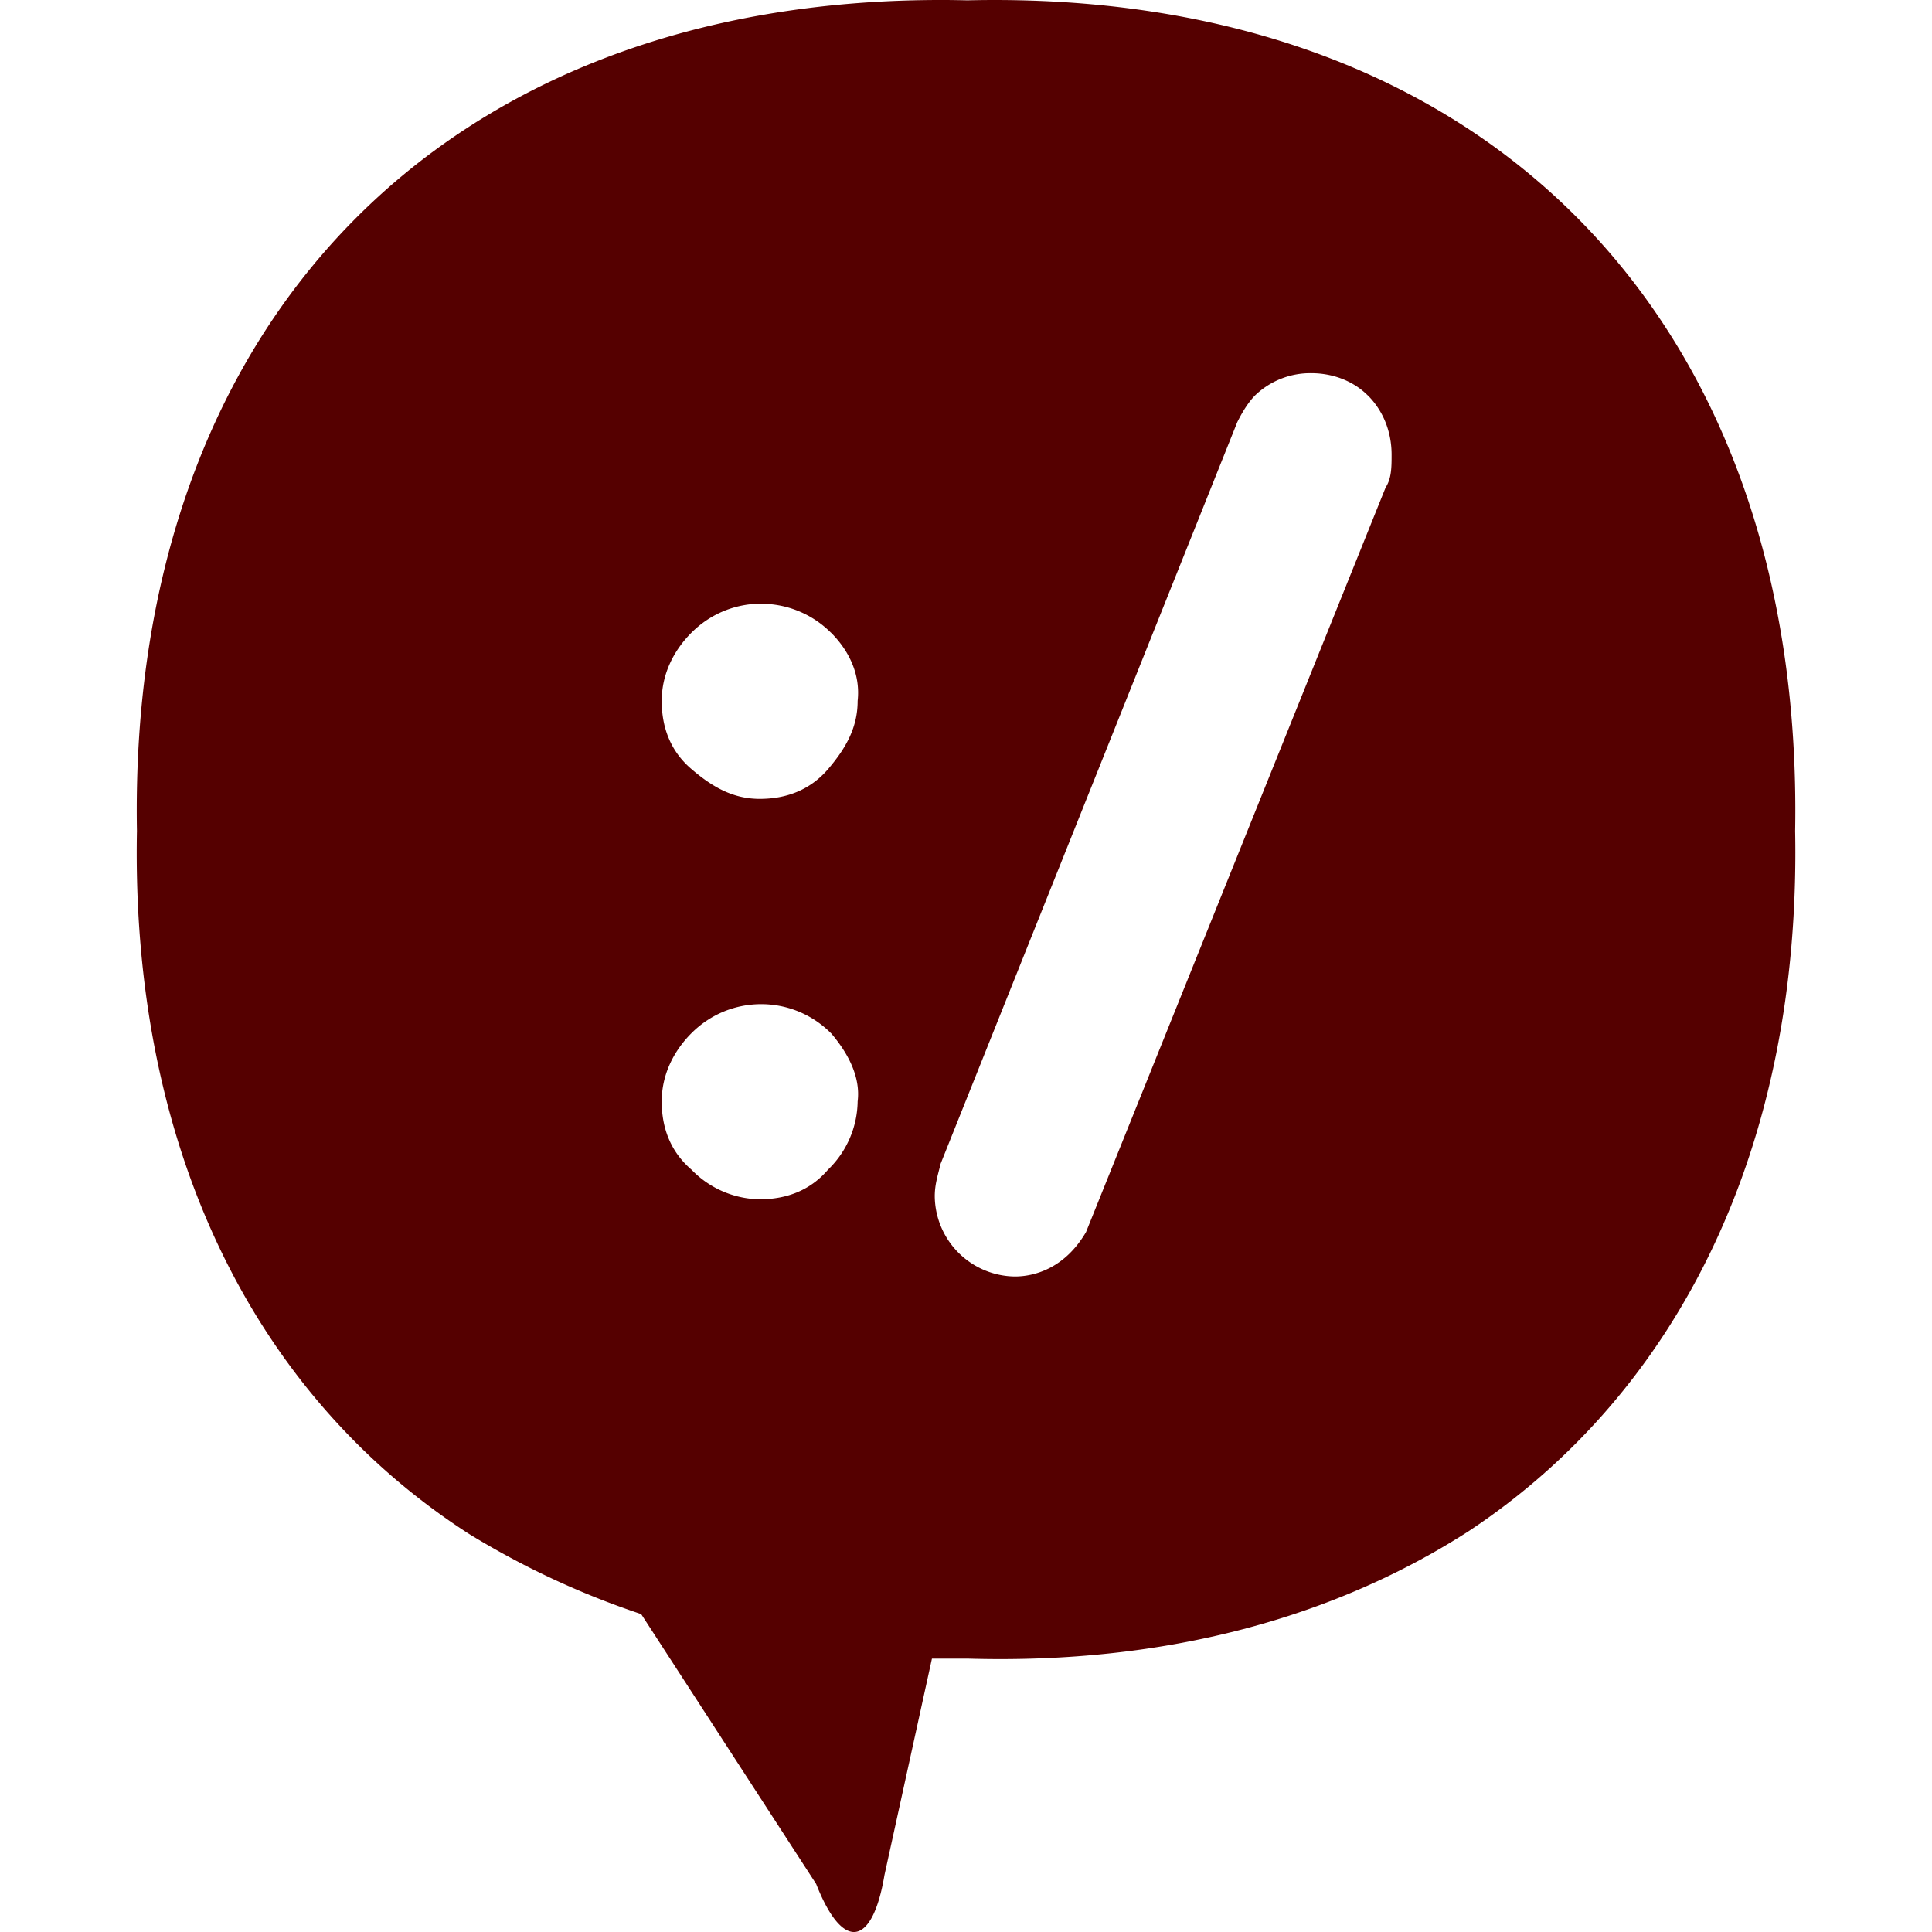<svg role="img" width="32px" height="32px" viewBox="0 0 24 24" xmlns="http://www.w3.org/2000/svg"><title>devRant</title><path fill="#500f5" d="M11.72 0C5.482-.015 1.592 4.046 1.701 10.322c-.074 3.907 1.437 7.002 4.127 8.734.663.405 1.364.737 2.137.995l2.174 3.353c.333.848.7.774.848-.11l.59-2.69h.442c2.469.073 4.57-.517 6.228-1.585 2.616-1.733 4.126-4.791 4.053-8.697C22.41 3.948 18.431-.144 12.019.004c-.1-.002-.2-.004-.299-.004zm4.571 4.636c.258 0 .516.092.7.276h.001c.185.185.295.442.295.737 0 .148 0 .295-.074.406l-3.722 9.25c-.258.441-.627.552-.885.552a1.007 1.007 0 0 1-.994-.995c0-.148.037-.258.073-.406l3.685-9.212c.073-.147.148-.258.221-.332a.989.989 0 0 1 .7-.276zM9.456 7.5c.313 0 .626.12.866.359h.001c.221.221.368.516.331.848 0 .332-.147.589-.368.848-.222.258-.517.369-.848.369-.332 0-.59-.148-.848-.37-.259-.22-.37-.515-.37-.847s.149-.627.37-.848c.24-.24.552-.36.866-.36zm0 4.974c.313 0 .626.12.866.36h.001c.221.258.368.553.331.848a1.2 1.2 0 0 1-.368.848c-.221.258-.516.368-.848.368a1.2 1.2 0 0 1-.848-.368c-.259-.222-.37-.516-.37-.848s.149-.627.37-.848c.24-.24.552-.36.866-.36z"/></svg>